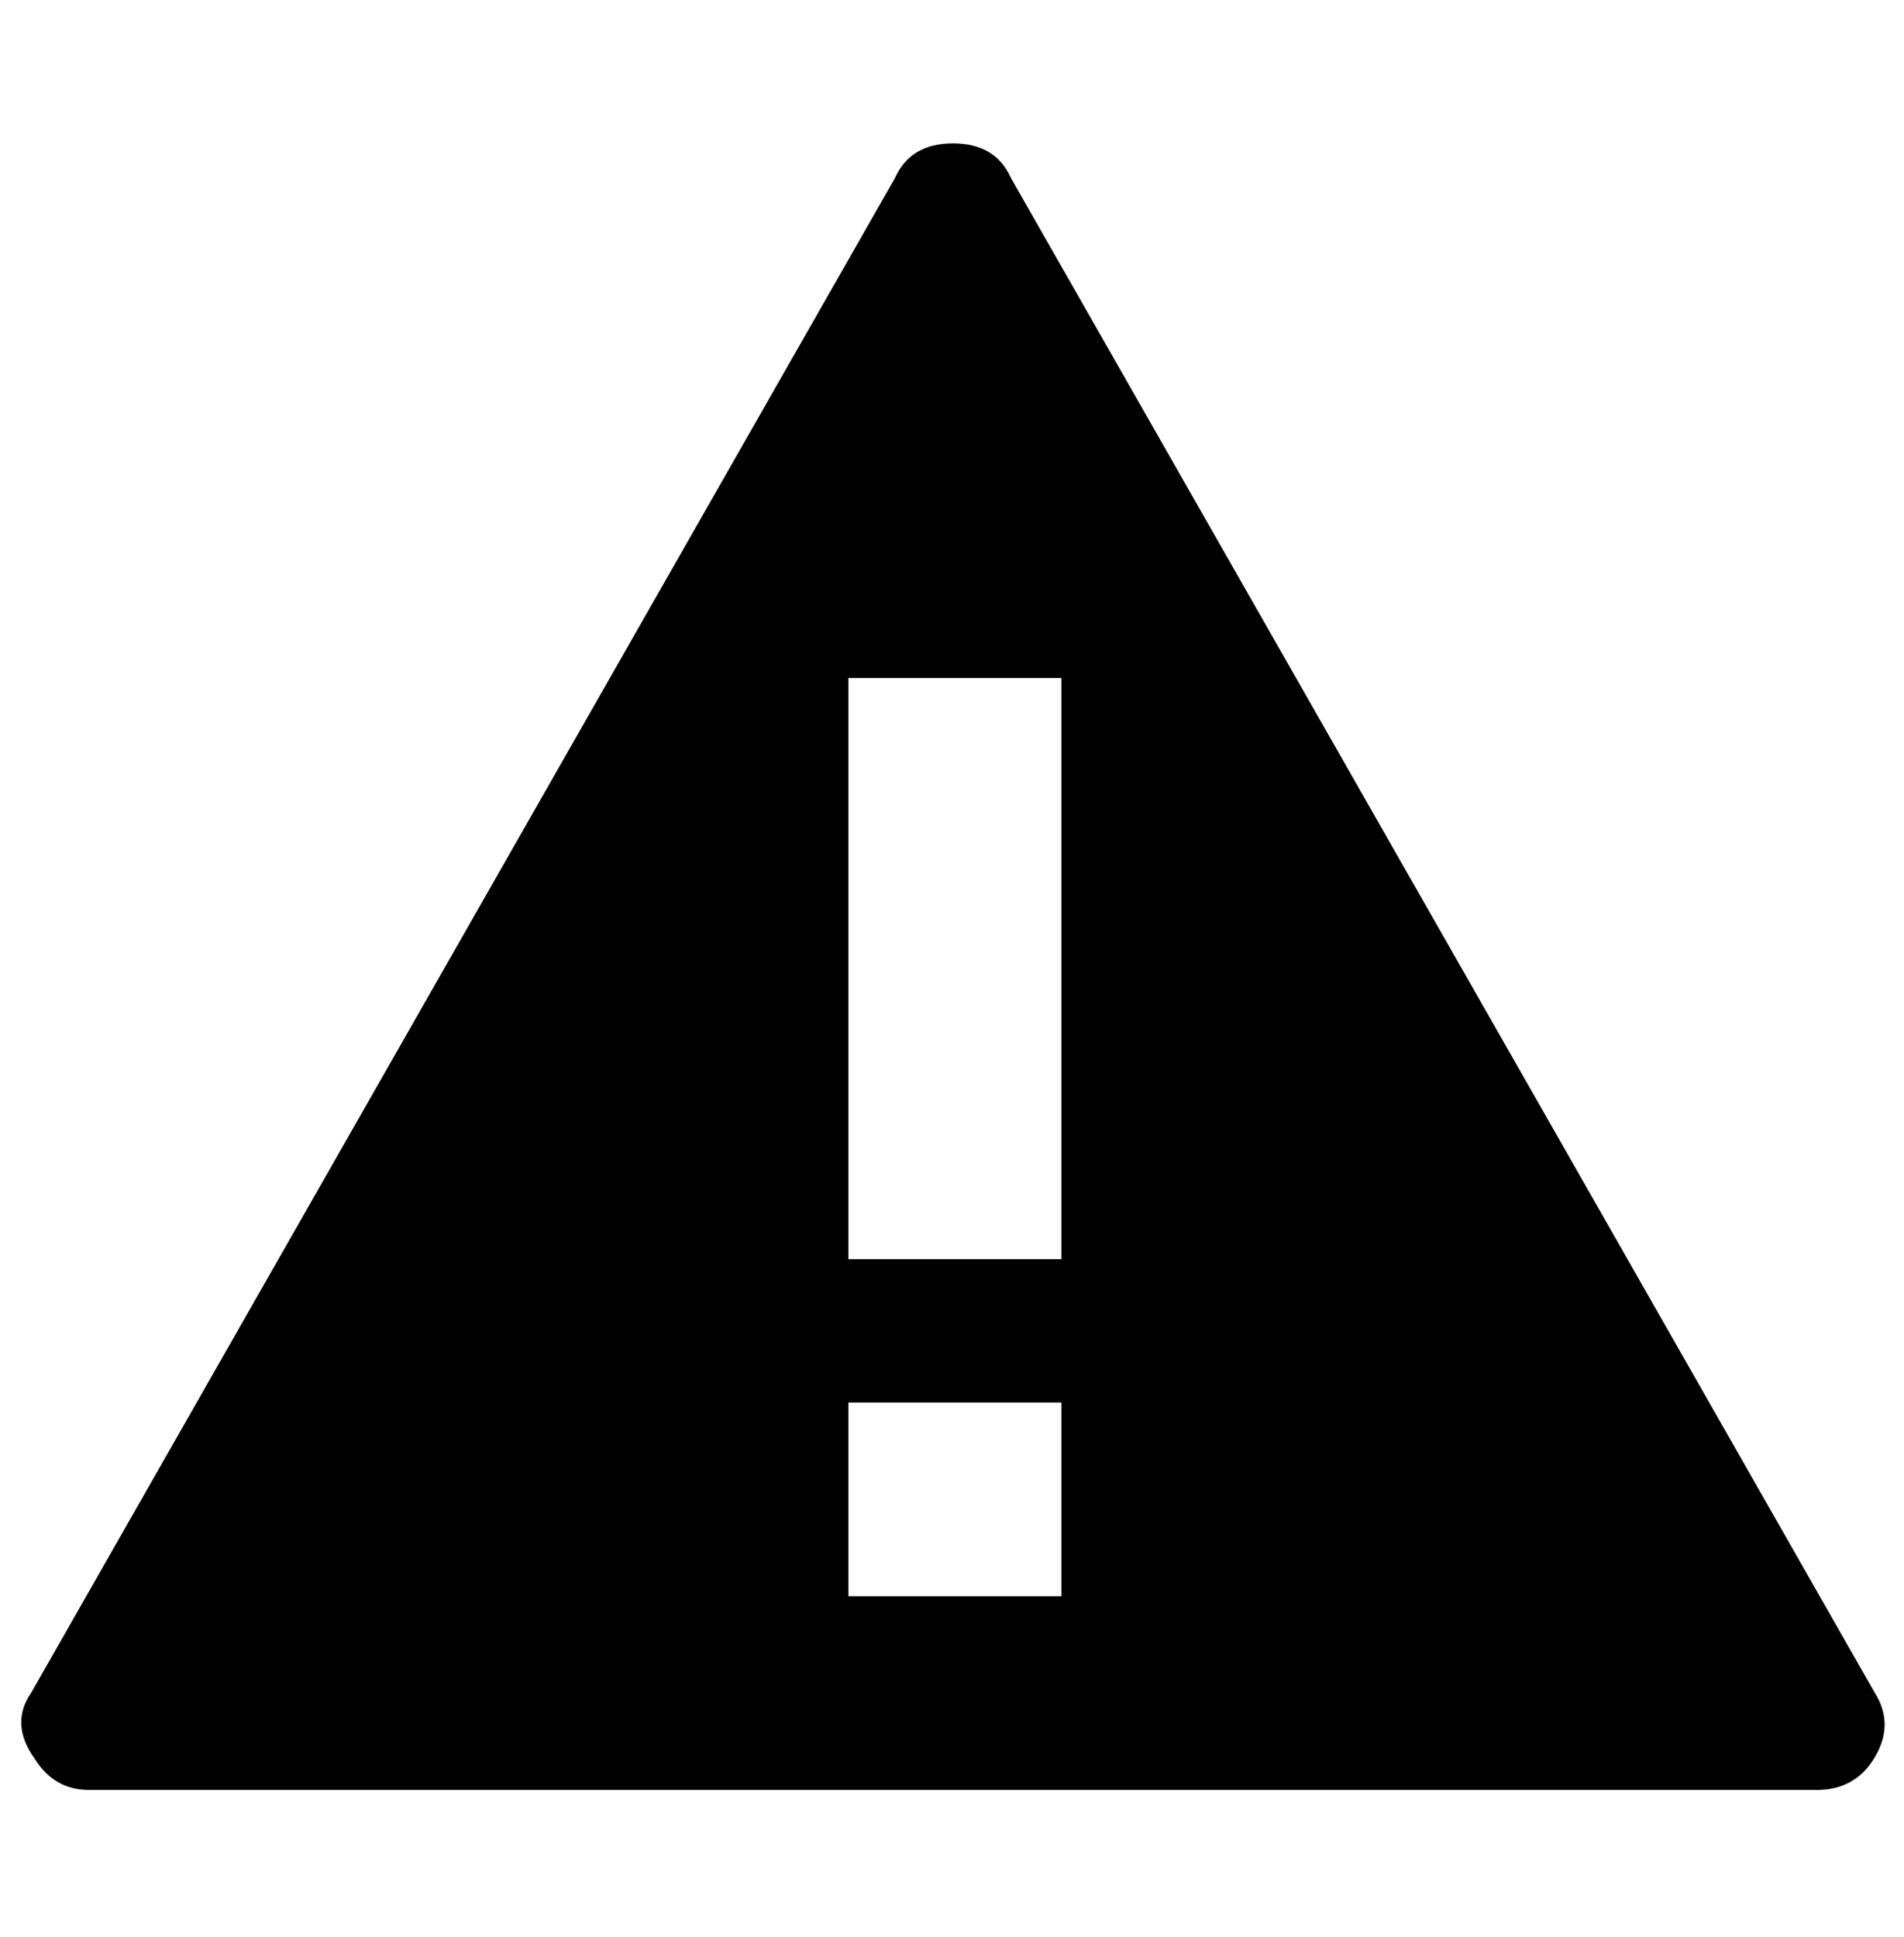 <?xml version="1.0" standalone="no"?>
<!DOCTYPE svg PUBLIC "-//W3C//DTD SVG 1.1//EN" "http://www.w3.org/Graphics/SVG/1.1/DTD/svg11.dtd" >
<svg xmlns="http://www.w3.org/2000/svg" xmlns:xlink="http://www.w3.org/1999/xlink" version="1.1" viewBox="-11 0 983 1000">
   <path fill="currentColor"
d="M957 874q10 16 0 33t-30 17h-892q-18 0 -28 -16q-13 -18 -2 -34l446 -782q8 -18 30 -18t30 18zM537 824v-100h-110v100h110zM537 650v-300h-110v300h110z" />
</svg>
